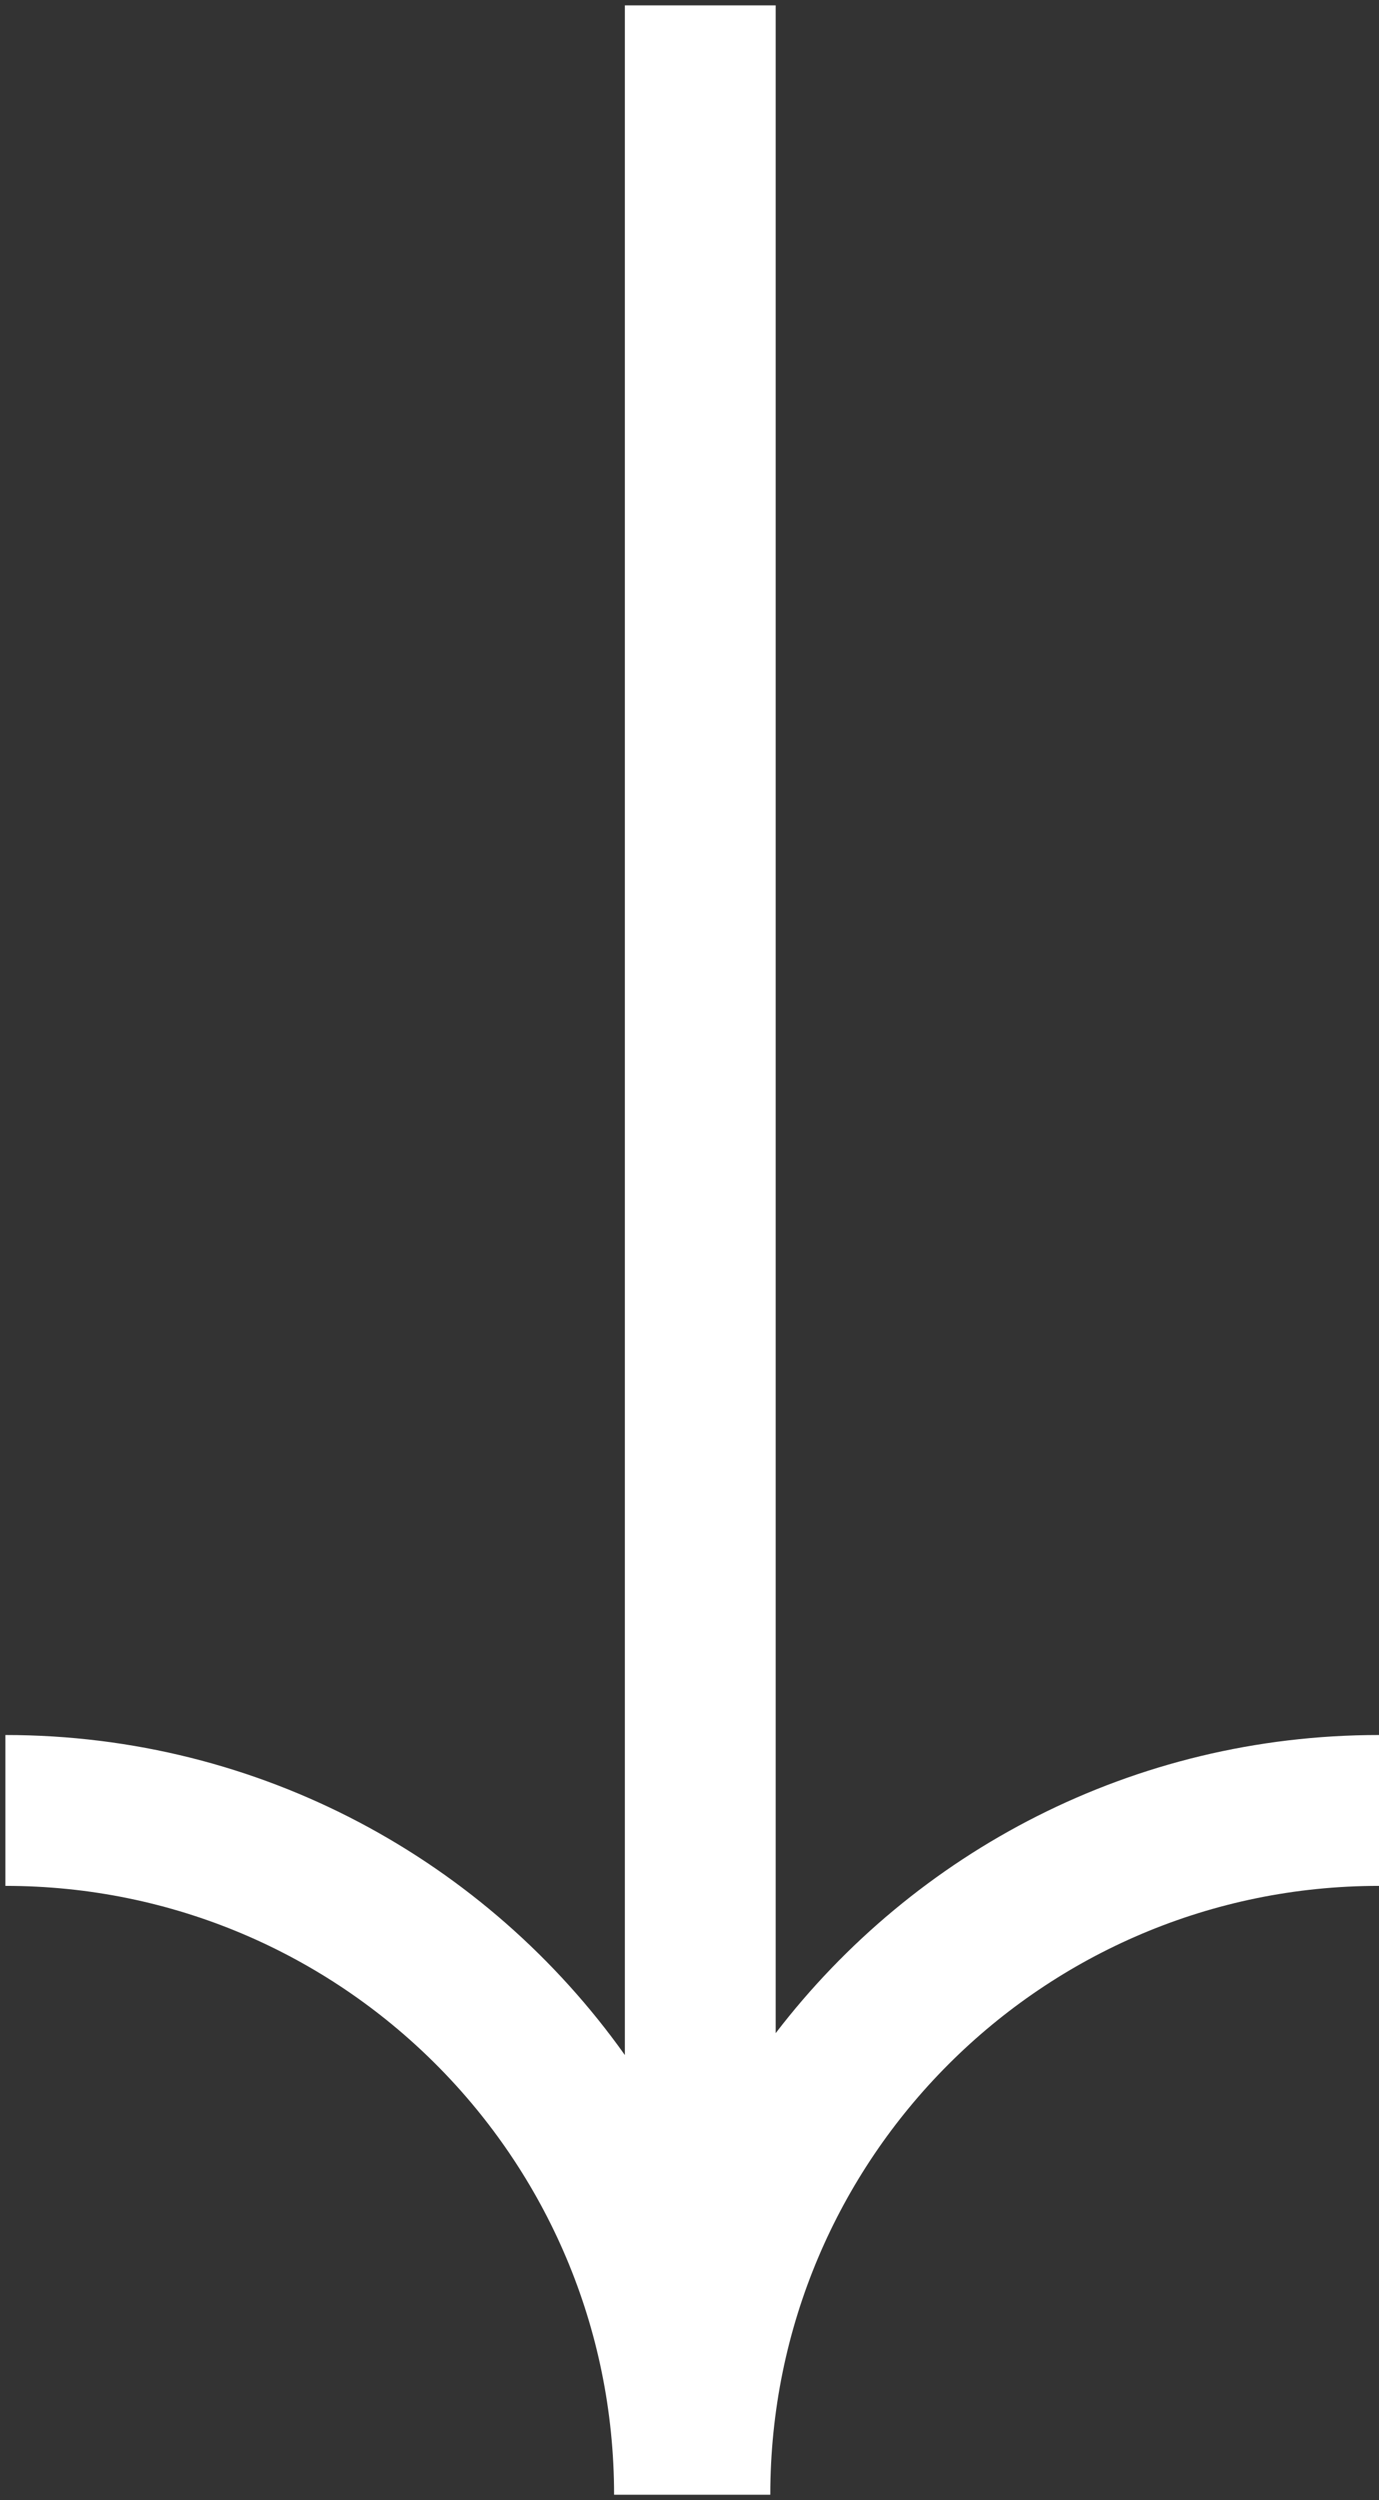 <svg width="128" height="232" viewBox="0 0 128 232" fill="none" xmlns="http://www.w3.org/2000/svg">
<rect x="0" y="0" width="128" height="232" fill="#333333" stroke="none"/>
<path d="M72 188.666C84.885 171.846 105.176 161 128 161V175C96.796 175 71.5 200.296 71.5 231.5H57C57 200.296 31.704 175 0.5 175V161C24.231 161 45.223 172.725 58 190.697V0.5H72V188.666Z" fill="white"/>
</svg>
